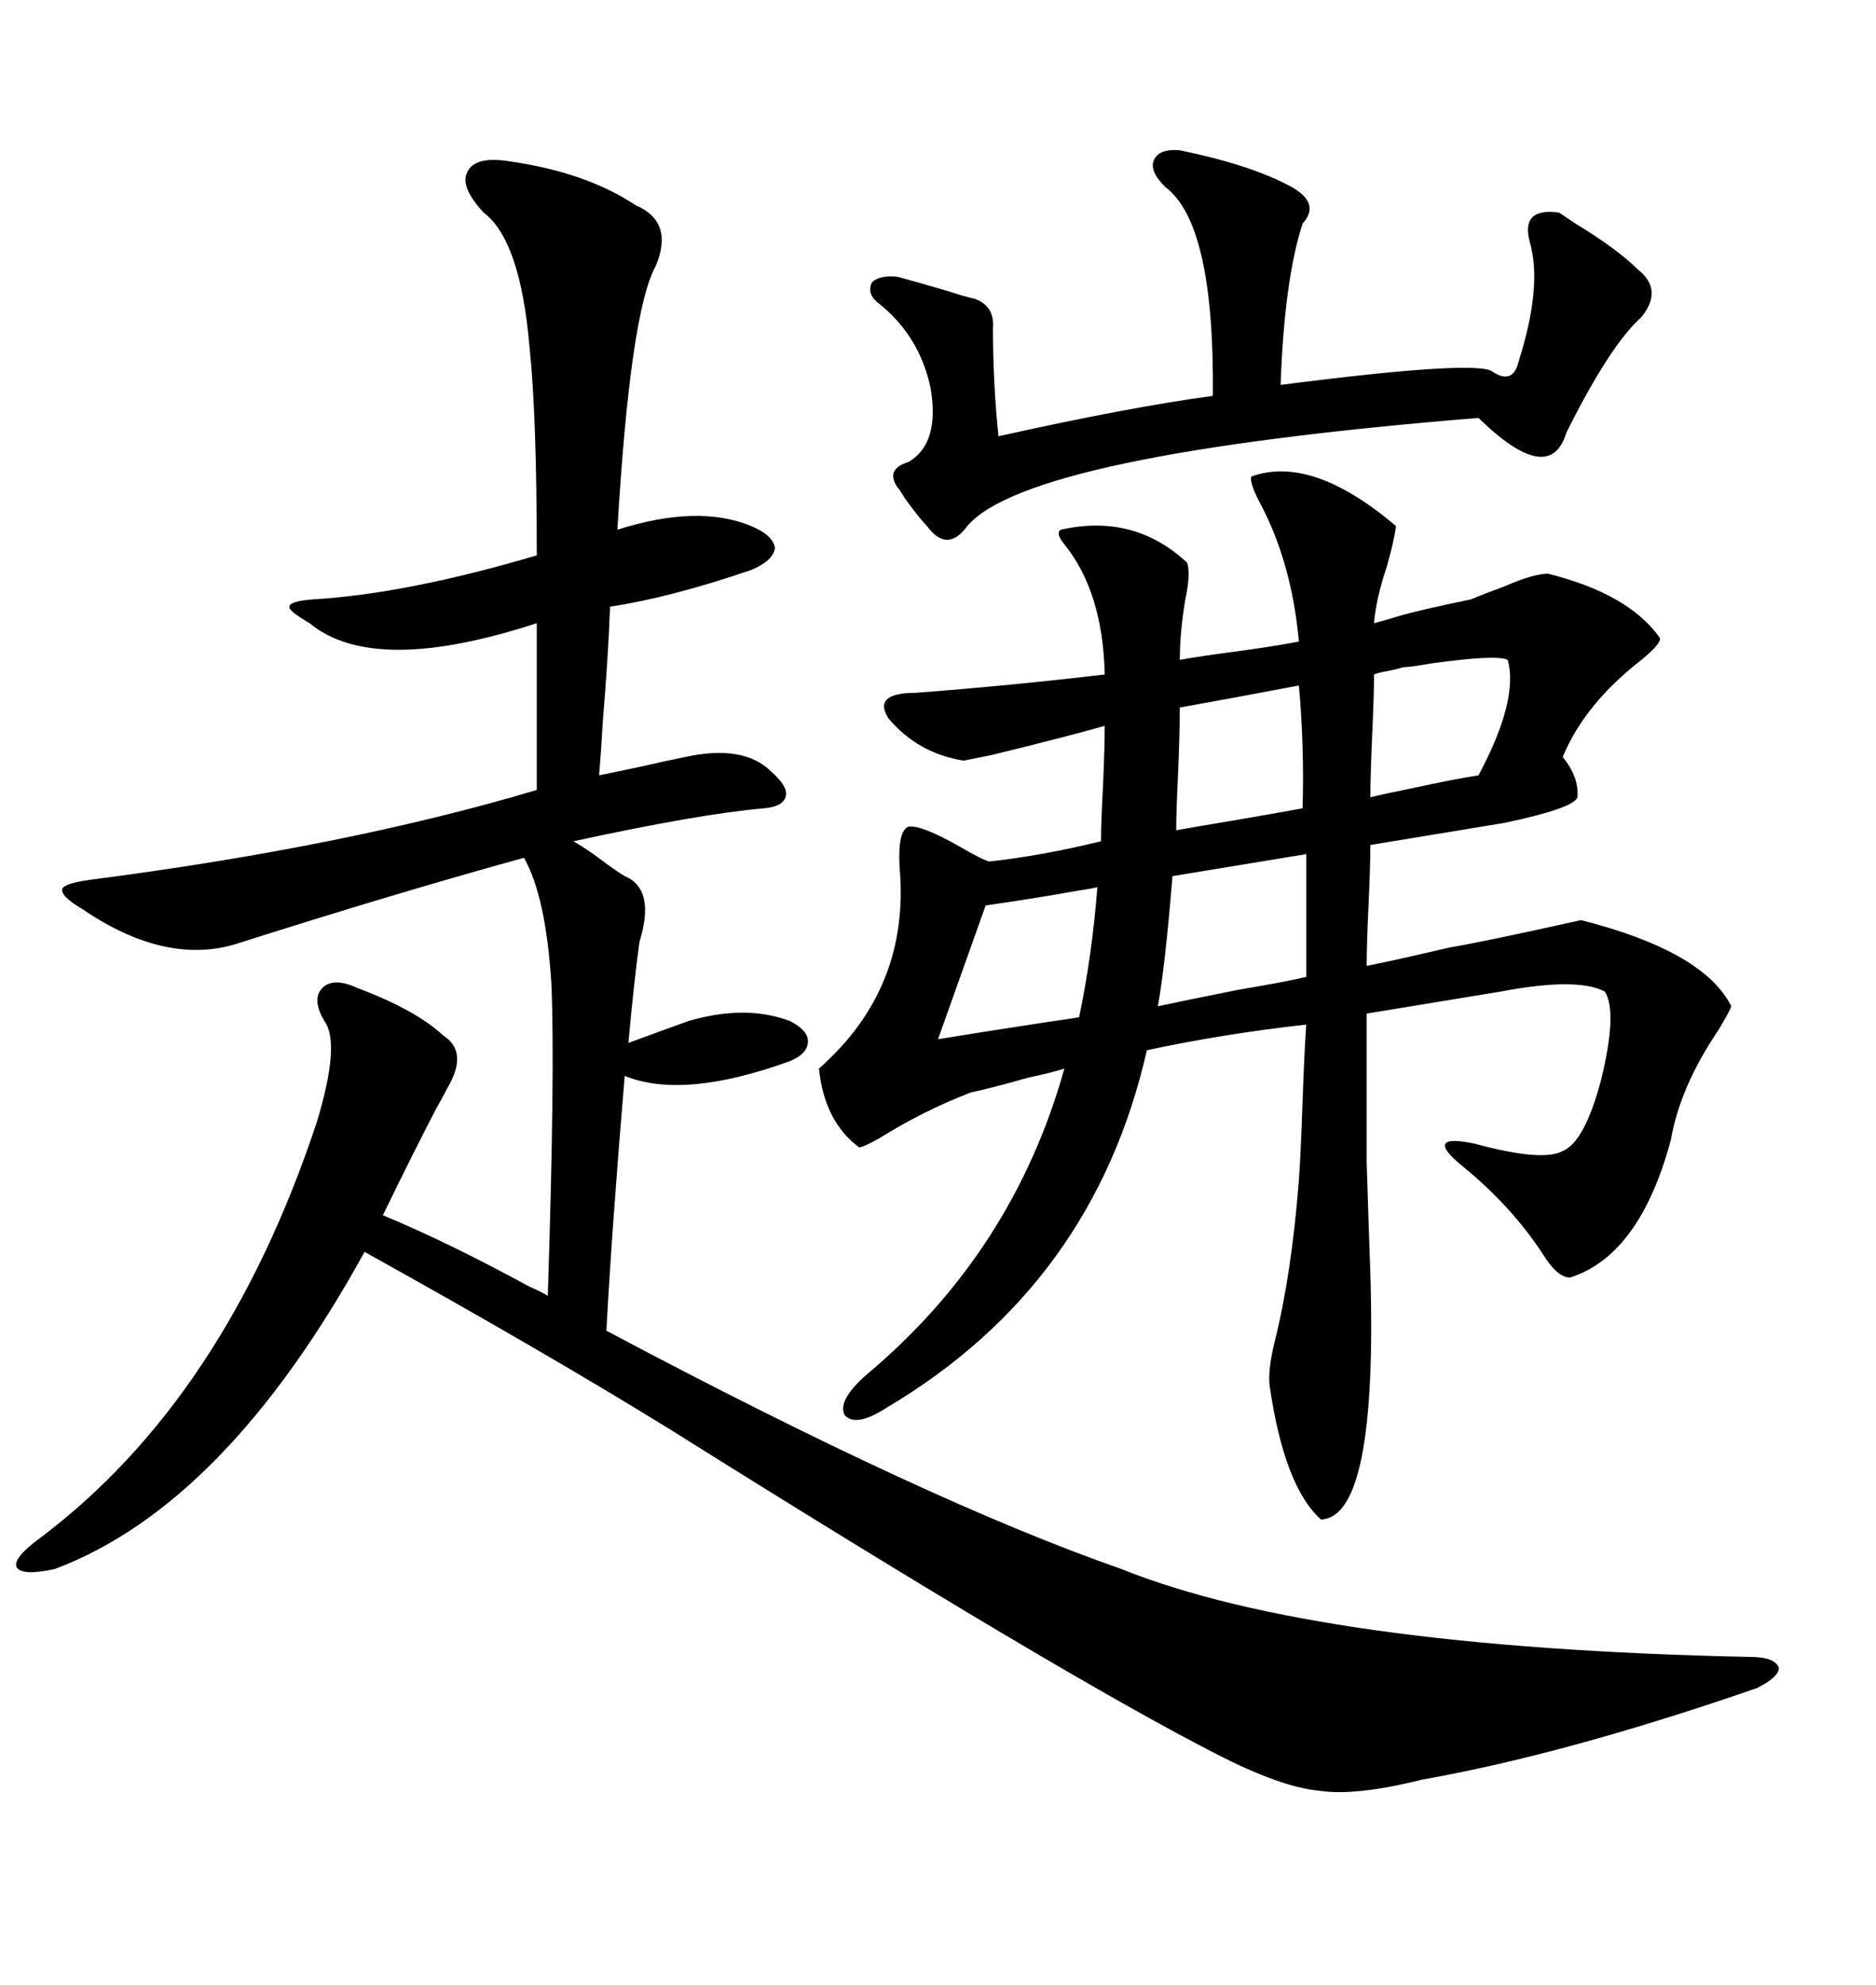 <svg xmlns="http://www.w3.org/2000/svg" xmlns:xlink="http://www.w3.org/1999/xlink" width="300" height="317.285"><path d="M81.45 25.78L81.45 25.78Q93.75 27.54 101.66 32.81L101.66 32.81Q107.81 35.45 104.88 42.48L104.88 42.48Q100.78 49.80 98.73 84.67L98.73 84.67Q111.62 80.57 120.12 84.08L120.12 84.08Q123.63 85.55 123.93 87.60L123.93 87.60Q123.63 89.65 120.12 91.11L120.12 91.11Q107.23 95.51 97.56 96.97L97.56 96.97Q97.27 104.88 96.39 115.43L96.39 115.43Q96.09 120.70 95.80 123.93L95.80 123.93Q98.73 123.34 102.83 122.46L102.83 122.46Q106.64 121.58 109.57 121.00L109.57 121.00Q118.95 118.95 123.34 123.34L123.34 123.34Q125.98 125.68 125.68 127.15L125.68 127.15Q125.39 128.91 122.17 129.20L122.17 129.20Q111.91 130.08 91.70 134.47L91.70 134.47Q93.75 135.64 96.09 137.40L96.09 137.40Q98.44 139.16 99.90 140.04L99.90 140.04Q104.88 142.09 102.25 150.59L102.25 150.59Q101.37 157.03 100.49 166.70L100.49 166.70Q106.05 164.65 110.16 163.18L110.16 163.18Q119.24 160.55 126.27 163.18L126.27 163.18Q129.20 164.65 129.20 166.41L129.20 166.41Q129.20 168.46 126.27 169.63L126.27 169.63Q109.28 175.78 99.90 171.97L99.90 171.97Q97.85 196.29 96.97 212.70L96.97 212.70Q148.24 239.94 179.30 250.78L179.30 250.78Q210.64 263.38 279.79 264.84L279.79 264.84Q283.89 264.84 284.47 266.60L284.47 266.60Q284.47 268.07 280.96 269.82L280.96 269.82Q250.49 280.37 227.34 284.47L227.34 284.47Q216.80 287.11 210.94 286.23L210.94 286.23Q204.79 285.64 194.53 280.37L194.53 280.37Q169.34 267.48 107.23 228.52L107.23 228.52Q87.30 216.21 58.30 200.10L58.30 200.10Q36.04 240.53 8.79 250.78L8.79 250.78Q3.52 251.95 2.64 250.49L2.64 250.49Q2.05 249.02 6.45 245.80L6.45 245.80Q36.04 223.54 50.68 179.30L50.68 179.30Q54.49 166.70 51.86 163.18L51.86 163.18Q49.80 159.67 51.56 157.91L51.56 157.91Q53.32 156.15 57.13 157.91L57.13 157.91Q66.50 161.43 70.90 165.53L70.90 165.53Q75 168.16 71.48 174.02L71.48 174.02Q70.90 175.20 69.73 177.25L69.73 177.25Q65.92 184.57 61.23 194.24L61.23 194.24Q71.78 198.63 84.67 205.66L84.67 205.66Q86.72 206.54 87.60 207.13L87.60 207.13Q88.77 171.09 88.18 157.32L88.18 157.32Q87.30 143.26 83.79 137.11L83.79 137.11Q63.57 142.68 38.67 150.59L38.67 150.59Q26.95 154.69 13.18 145.31L13.18 145.31Q9.67 143.26 9.96 142.09L9.96 142.09Q10.25 141.21 14.36 140.63L14.36 140.63Q55.37 135.35 85.84 126.27L85.84 126.27L85.84 99.61Q59.77 108.11 49.51 99.61L49.51 99.61Q46.00 97.56 46.29 96.97L46.29 96.97Q46.29 96.09 50.10 95.80L50.10 95.80Q65.04 94.92 85.84 88.77L85.84 88.77Q85.84 66.50 84.67 55.37L84.67 55.37Q83.20 38.38 77.34 33.98L77.34 33.98Q73.54 29.88 74.71 27.54L74.71 27.54Q75.88 24.90 81.45 25.78ZM200.10 76.17L200.10 76.17Q209.77 72.66 223.24 84.08L223.24 84.08Q222.95 86.43 221.78 90.53L221.78 90.53Q220.02 95.80 219.73 99.61L219.73 99.61Q220.90 99.32 223.83 98.44L223.83 98.44Q226.76 97.56 235.25 95.80L235.25 95.80Q237.30 94.92 240.53 93.75L240.53 93.75Q245.21 91.70 247.56 91.70L247.56 91.70Q260.45 94.92 265.43 101.95L265.43 101.95Q265.72 102.83 262.50 105.47L262.50 105.47Q253.42 112.50 249.90 121.00L249.90 121.00Q252.54 124.22 252.25 127.44L252.25 127.44Q251.66 129.20 240.53 131.54L240.53 131.54L219.14 135.06Q219.14 138.28 218.85 144.73L218.85 144.73Q218.55 150.88 218.55 154.39L218.55 154.39Q222.95 153.52 231.74 151.46L231.74 151.46Q237.01 150.59 252.83 147.07L252.83 147.07Q272.46 152.05 276.86 160.84L276.86 160.84Q276.56 161.72 274.80 164.65L274.80 164.65Q268.65 173.73 267.19 182.23L267.19 182.23Q262.21 200.68 251.07 204.20L251.07 204.20Q249.02 204.20 246.68 200.39L246.68 200.39Q241.70 192.77 233.79 186.33L233.79 186.33Q230.57 183.69 231.15 182.81L231.15 182.81Q231.74 181.93 235.84 182.81L235.84 182.81Q246.68 185.74 249.90 183.98L249.90 183.98Q253.42 182.52 256.05 172.56L256.05 172.56Q258.69 161.72 256.64 158.50L256.64 158.50Q252.25 156.15 239.94 158.50L239.94 158.50L218.55 162.01Q218.55 177.54 218.55 185.74L218.55 185.74Q218.85 195.41 219.14 203.61L219.14 203.61Q220.31 242.58 211.23 242.87L211.23 242.87Q205.37 237.60 203.03 221.48L203.03 221.48Q202.73 218.85 203.91 214.16L203.91 214.16Q206.54 203.61 207.71 188.67L207.71 188.67Q208.01 184.57 208.30 176.07L208.30 176.07Q208.59 167.87 208.89 163.77L208.89 163.77Q195.70 165.23 183.40 167.87L183.40 167.87Q174.90 205.37 141.80 225L141.80 225Q136.82 228.22 135.06 226.17L135.06 226.17Q133.89 223.83 138.57 219.73L138.57 219.73Q162.01 200.10 170.21 170.80L170.21 170.80Q168.46 171.39 164.36 172.27L164.36 172.27Q158.20 174.02 155.27 174.61L155.27 174.61Q147.66 177.54 140.63 181.93L140.63 181.93Q137.99 183.40 137.40 183.40L137.40 183.40Q131.84 179.30 130.96 170.80L130.96 170.80Q145.61 157.91 143.85 138.57L143.85 138.57Q143.55 132.71 145.31 132.13L145.31 132.13Q147.36 131.84 153.52 135.35L153.52 135.35Q157.03 137.40 158.20 137.70L158.20 137.70Q166.41 136.82 176.07 134.47L176.07 134.47Q176.07 131.54 176.37 125.98L176.37 125.98Q176.66 119.53 176.66 116.02L176.66 116.02Q170.51 117.77 158.50 120.70L158.50 120.70Q155.57 121.29 154.10 121.58L154.10 121.58Q146.78 120.41 142.09 114.84L142.09 114.84Q139.45 110.74 146.48 110.74L146.48 110.74Q161.72 109.57 176.66 107.81L176.66 107.81Q176.37 94.63 170.21 87.01L170.21 87.01Q168.75 85.25 169.63 84.67L169.63 84.67Q181.35 82.03 189.84 89.94L189.84 89.94Q190.43 91.70 189.55 95.80L189.55 95.80Q188.67 101.07 188.67 105.47L188.67 105.47Q191.89 104.88 198.63 104.00L198.63 104.00Q204.79 103.13 207.71 102.54L207.71 102.54Q206.54 89.65 201.27 79.98L201.27 79.98Q199.80 77.05 200.10 76.17ZM188.67 24.02L188.67 24.02Q200.10 26.37 206.54 29.88L206.54 29.88Q211.23 32.52 208.30 35.74L208.30 35.74Q205.37 44.82 204.79 61.52L204.79 61.52Q236.72 57.42 238.77 59.47L238.77 59.47Q241.99 61.52 242.87 57.71L242.87 57.71Q246.68 45.70 244.63 38.67L244.63 38.67Q243.16 33.11 249.32 33.98L249.32 33.98Q250.20 34.57 251.95 35.74L251.95 35.74Q258.69 39.84 261.91 43.07L261.91 43.07Q266.02 46.29 262.50 50.68L262.50 50.68Q257.52 55.08 250.49 69.14L250.49 69.14Q247.85 77.93 236.43 66.80L236.43 66.80Q164.36 72.66 154.69 84.08L154.69 84.08Q151.46 88.48 148.24 84.08L148.24 84.08Q147.07 82.91 144.73 79.69L144.73 79.69Q143.85 78.22 143.55 77.93L143.55 77.93Q141.50 75 145.31 73.83L145.31 73.83Q150.29 70.90 148.83 62.11L148.83 62.11Q147.07 53.61 140.33 48.34L140.33 48.34Q138.57 46.88 139.45 45.12L139.45 45.12Q140.63 43.95 143.55 44.24L143.55 44.24Q146.78 45.12 151.76 46.58L151.76 46.58Q154.39 47.46 155.86 47.75L155.86 47.75Q159.08 48.93 158.79 52.44L158.79 52.44Q158.79 61.23 159.67 69.73L159.67 69.73Q180.76 65.04 193.95 63.28L193.95 63.28Q194.24 35.74 186.33 29.88L186.33 29.88Q183.69 27.25 184.57 25.49L184.57 25.49Q185.45 23.73 188.67 24.02ZM185.16 160.84L185.16 160.84Q189.26 159.96 198.05 158.20L198.05 158.20Q205.08 157.03 208.89 156.15L208.89 156.15L208.89 136.52L187.50 140.04Q186.33 154.39 185.16 160.84ZM157.62 144.73L150 166.11Q155.27 165.23 166.70 163.48L166.70 163.48Q170.80 162.89 172.56 162.60L172.56 162.60Q174.61 152.93 175.49 141.80L175.49 141.80Q174.32 142.09 172.27 142.38L172.27 142.38Q165.82 143.55 157.62 144.73L157.62 144.73ZM241.11 105.47L241.11 105.47Q239.36 104.59 228.81 106.05L228.81 106.05Q225.59 106.64 224.41 106.64L224.41 106.64Q223.54 106.93 222.07 107.23L222.07 107.23Q220.31 107.52 219.73 107.81L219.73 107.81Q219.73 111.04 219.43 117.48L219.43 117.48Q219.14 124.22 219.14 127.44L219.14 127.44Q221.48 126.86 225.88 125.98L225.88 125.98Q232.62 124.51 236.43 123.93L236.43 123.93Q242.87 111.91 241.11 105.47ZM188.09 132.71L188.09 132.71Q191.31 132.13 198.34 130.96L198.34 130.96Q205.08 129.79 208.30 129.20L208.30 129.20Q208.59 119.24 207.71 109.57L207.71 109.57Q204.49 110.16 198.34 111.33L198.34 111.33Q191.89 112.50 188.67 113.09L188.67 113.09Q188.67 116.89 188.38 123.93L188.38 123.93Q188.09 130.08 188.09 132.71Z"/></svg>